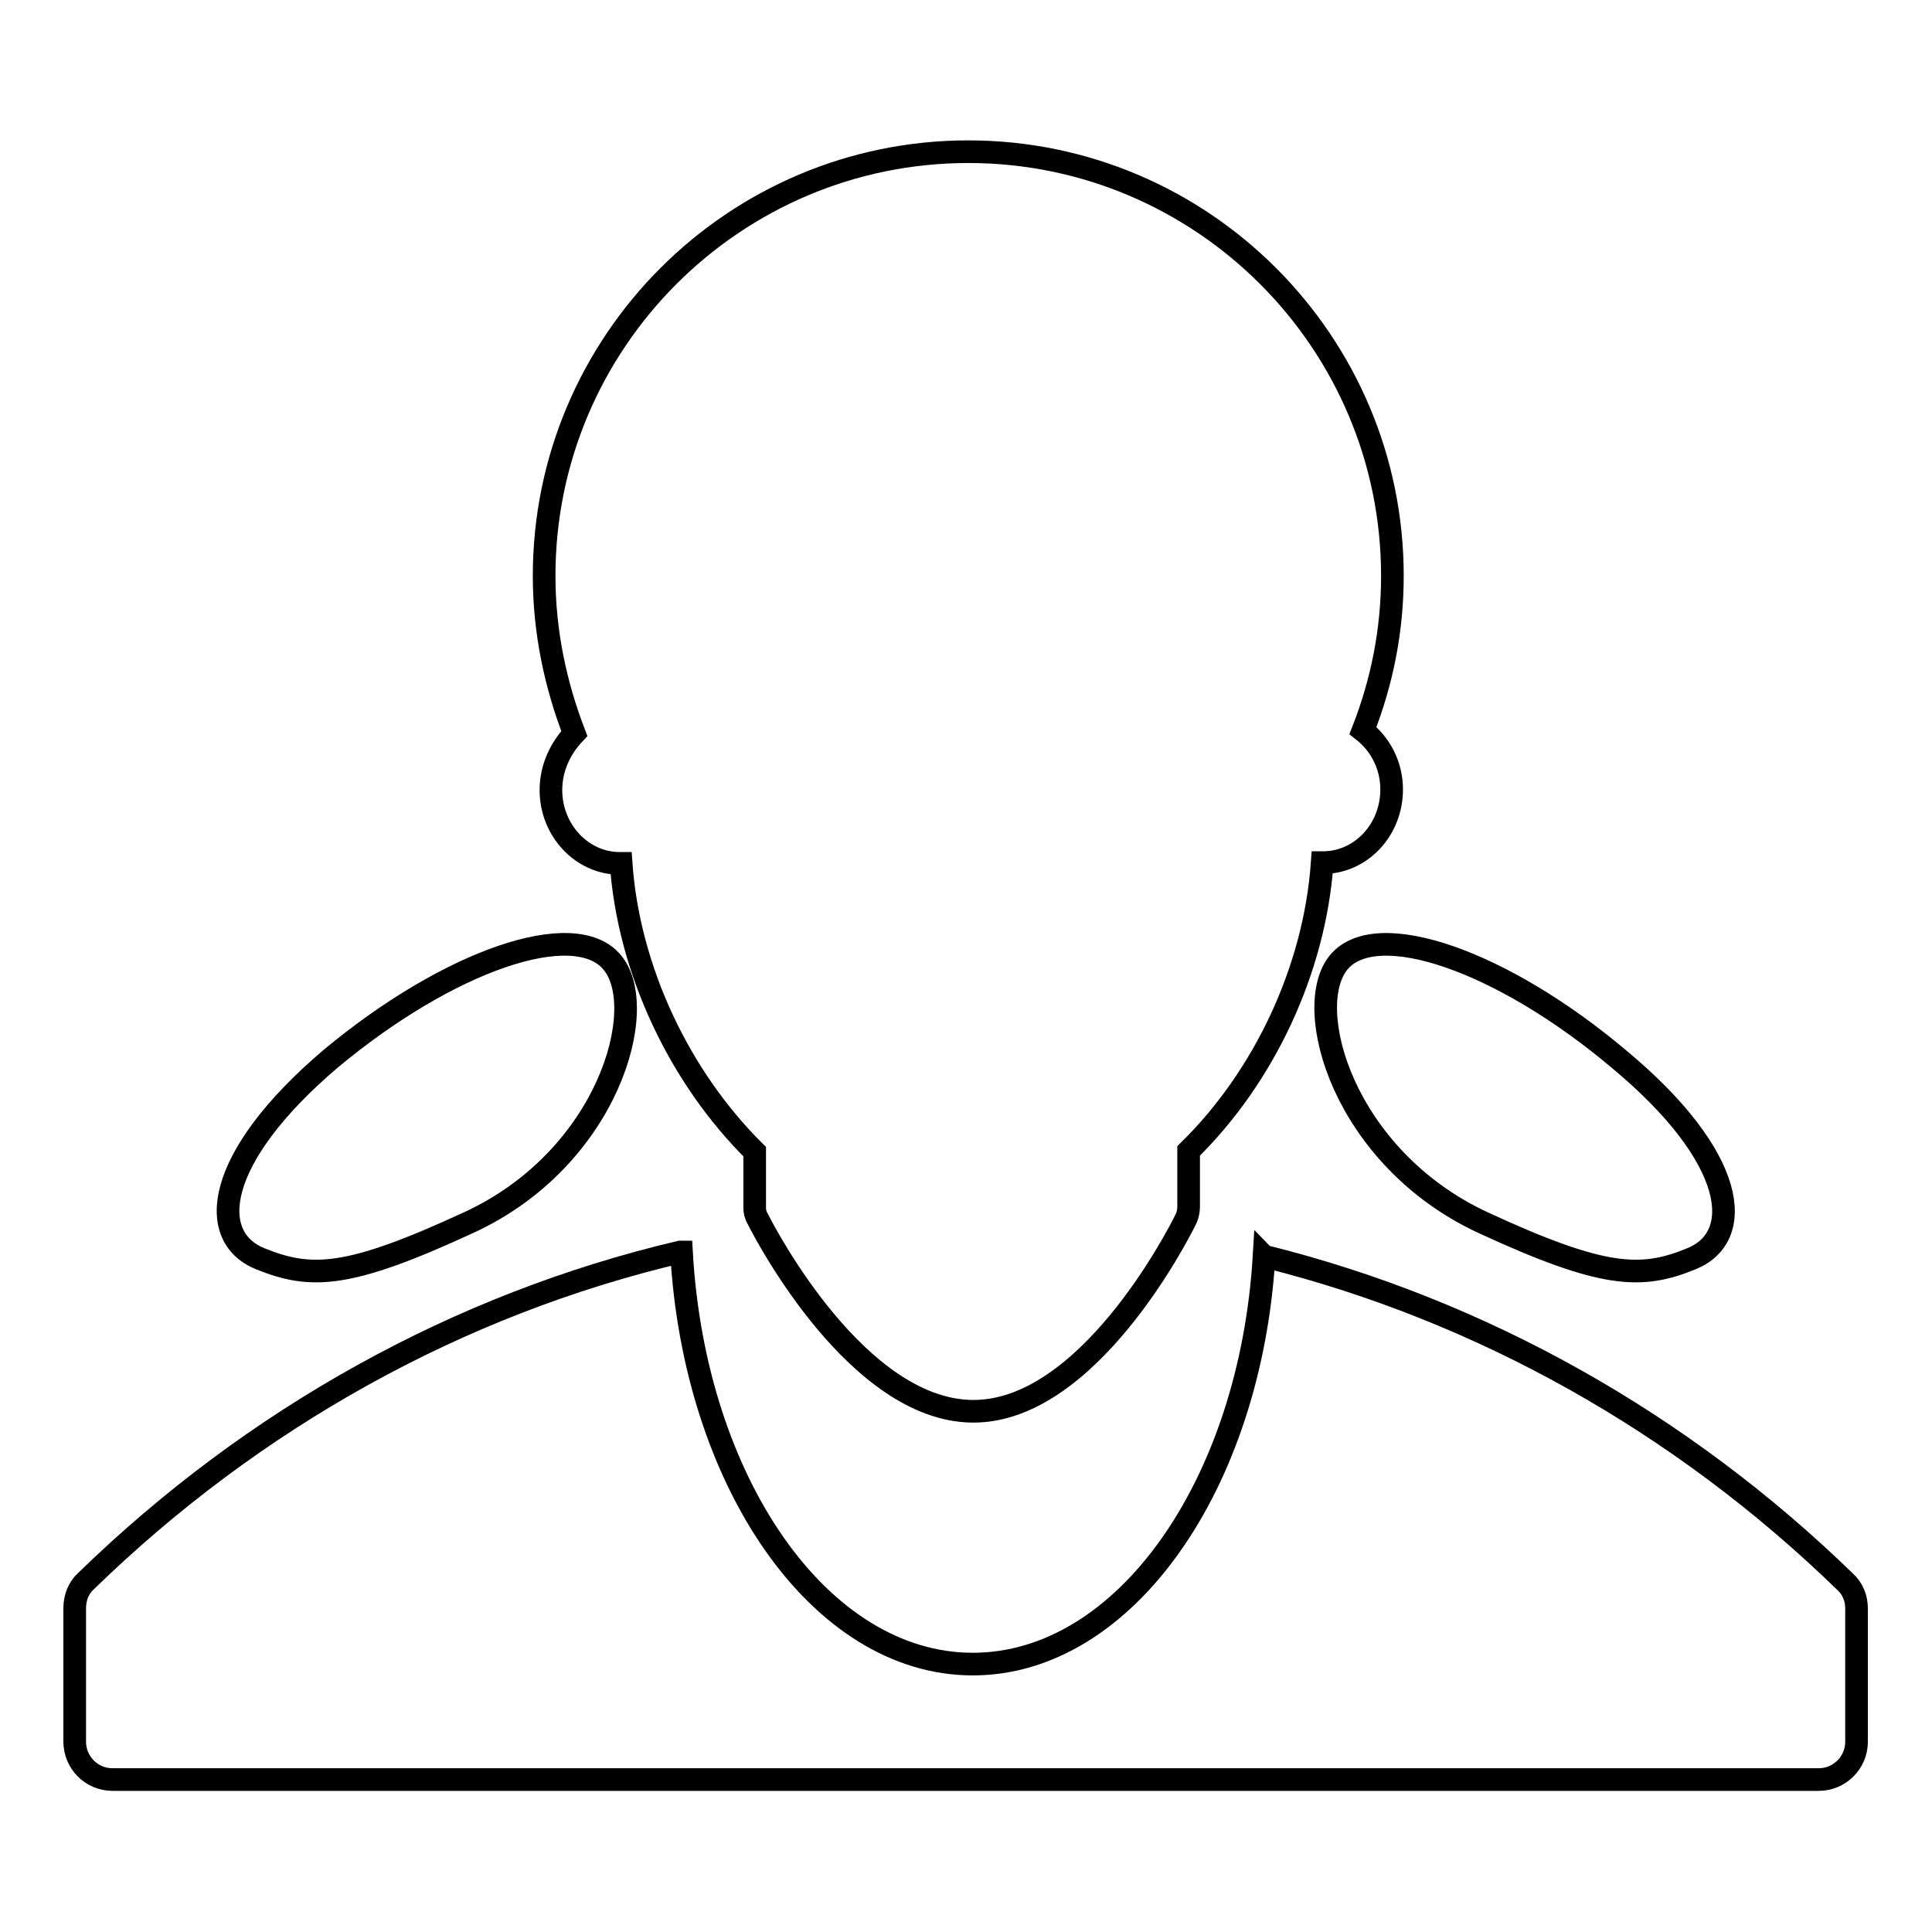 <?xml version="1.0" encoding="utf-8"?>
<!-- Svg Vector Icons : http://www.onlinewebfonts.com/icon -->
<!DOCTYPE svg PUBLIC "-//W3C//DTD SVG 1.1//EN" "http://www.w3.org/Graphics/SVG/1.1/DTD/svg11.dtd">
<svg version="1.1" xmlns="http://www.w3.org/2000/svg" xmlns:xlink="http://www.w3.org/1999/xlink" x="0px" y="0px" viewBox="0 0 256 256" enable-background="new 0 0 256 256" xml:space="preserve">
<g><g><path stroke-width="3" fill-opacity="0" stroke="#000000"  d="M177.4,127.5c-5,6,0.6,25.9,19.1,34.5c16,7.4,21,7.5,27.6,4.8c7.2-2.9,6.1-13.4-9.5-26.4C199.1,127.3,182.4,121.5,177.4,127.5z"/><path stroke-width="3" fill-opacity="0" stroke="#000000"  d="M34.5,166.8c6.7,2.7,11.6,2.6,27.6-4.8c18.5-8.5,24.1-28.5,19-34.5c-5-6-21.7-0.2-37.3,12.8C28.4,153.4,27.3,163.9,34.5,166.8z"/><path stroke-width="3" fill-opacity="0" stroke="#000000"  d="M244.5,209.6c-21.7-21.1-48.3-36-76.8-43.1c0,0-0.1,0-0.2-0.1c-1.8,30.2-18.4,54.1-38.6,54.1c-20.3,0-36.9-24.2-38.6-54.6c0,0-0.1,0-0.2,0c-29.3,6.9-56.5,22-78.7,43.6c-1,0.9-1.5,2.2-1.5,3.6v17.7c0,2.7,2.2,5,5,5H241c2.7,0,5-2.2,5-5v-17.7C246,211.8,245.5,210.5,244.5,209.6z"/><path stroke-width="3" fill-opacity="0" stroke="#000000"  d="M73,104.7c0,5.3,4.1,9.7,9.1,9.7c0,0,0.1,0,0.2,0c1,14.2,7.8,28.4,17.7,38.2v7.4c0,0.5,0.1,1,0.4,1.5c1.3,2.6,13.3,25.2,28.3,25.5c0,0,0.3,0,0.3,0l0,0c15,0,26.9-22.9,28.2-25.6c0.2-0.5,0.3-1,0.3-1.5v-7.4c10-9.8,16.7-24,17.7-38.2c0,0,0.1,0,0.1,0c5,0,9.1-4.3,9.1-9.7c0-3.2-1.5-6-3.8-7.8c2.5-6.4,3.9-13.2,3.9-20.5c0-31-25.2-56.2-56.2-56.2c-31,0-56.2,25.2-56.2,56.2c0,7.4,1.5,14.4,4,20.9C74.3,99.1,73,101.7,73,104.7z"/></g></g>
</svg>